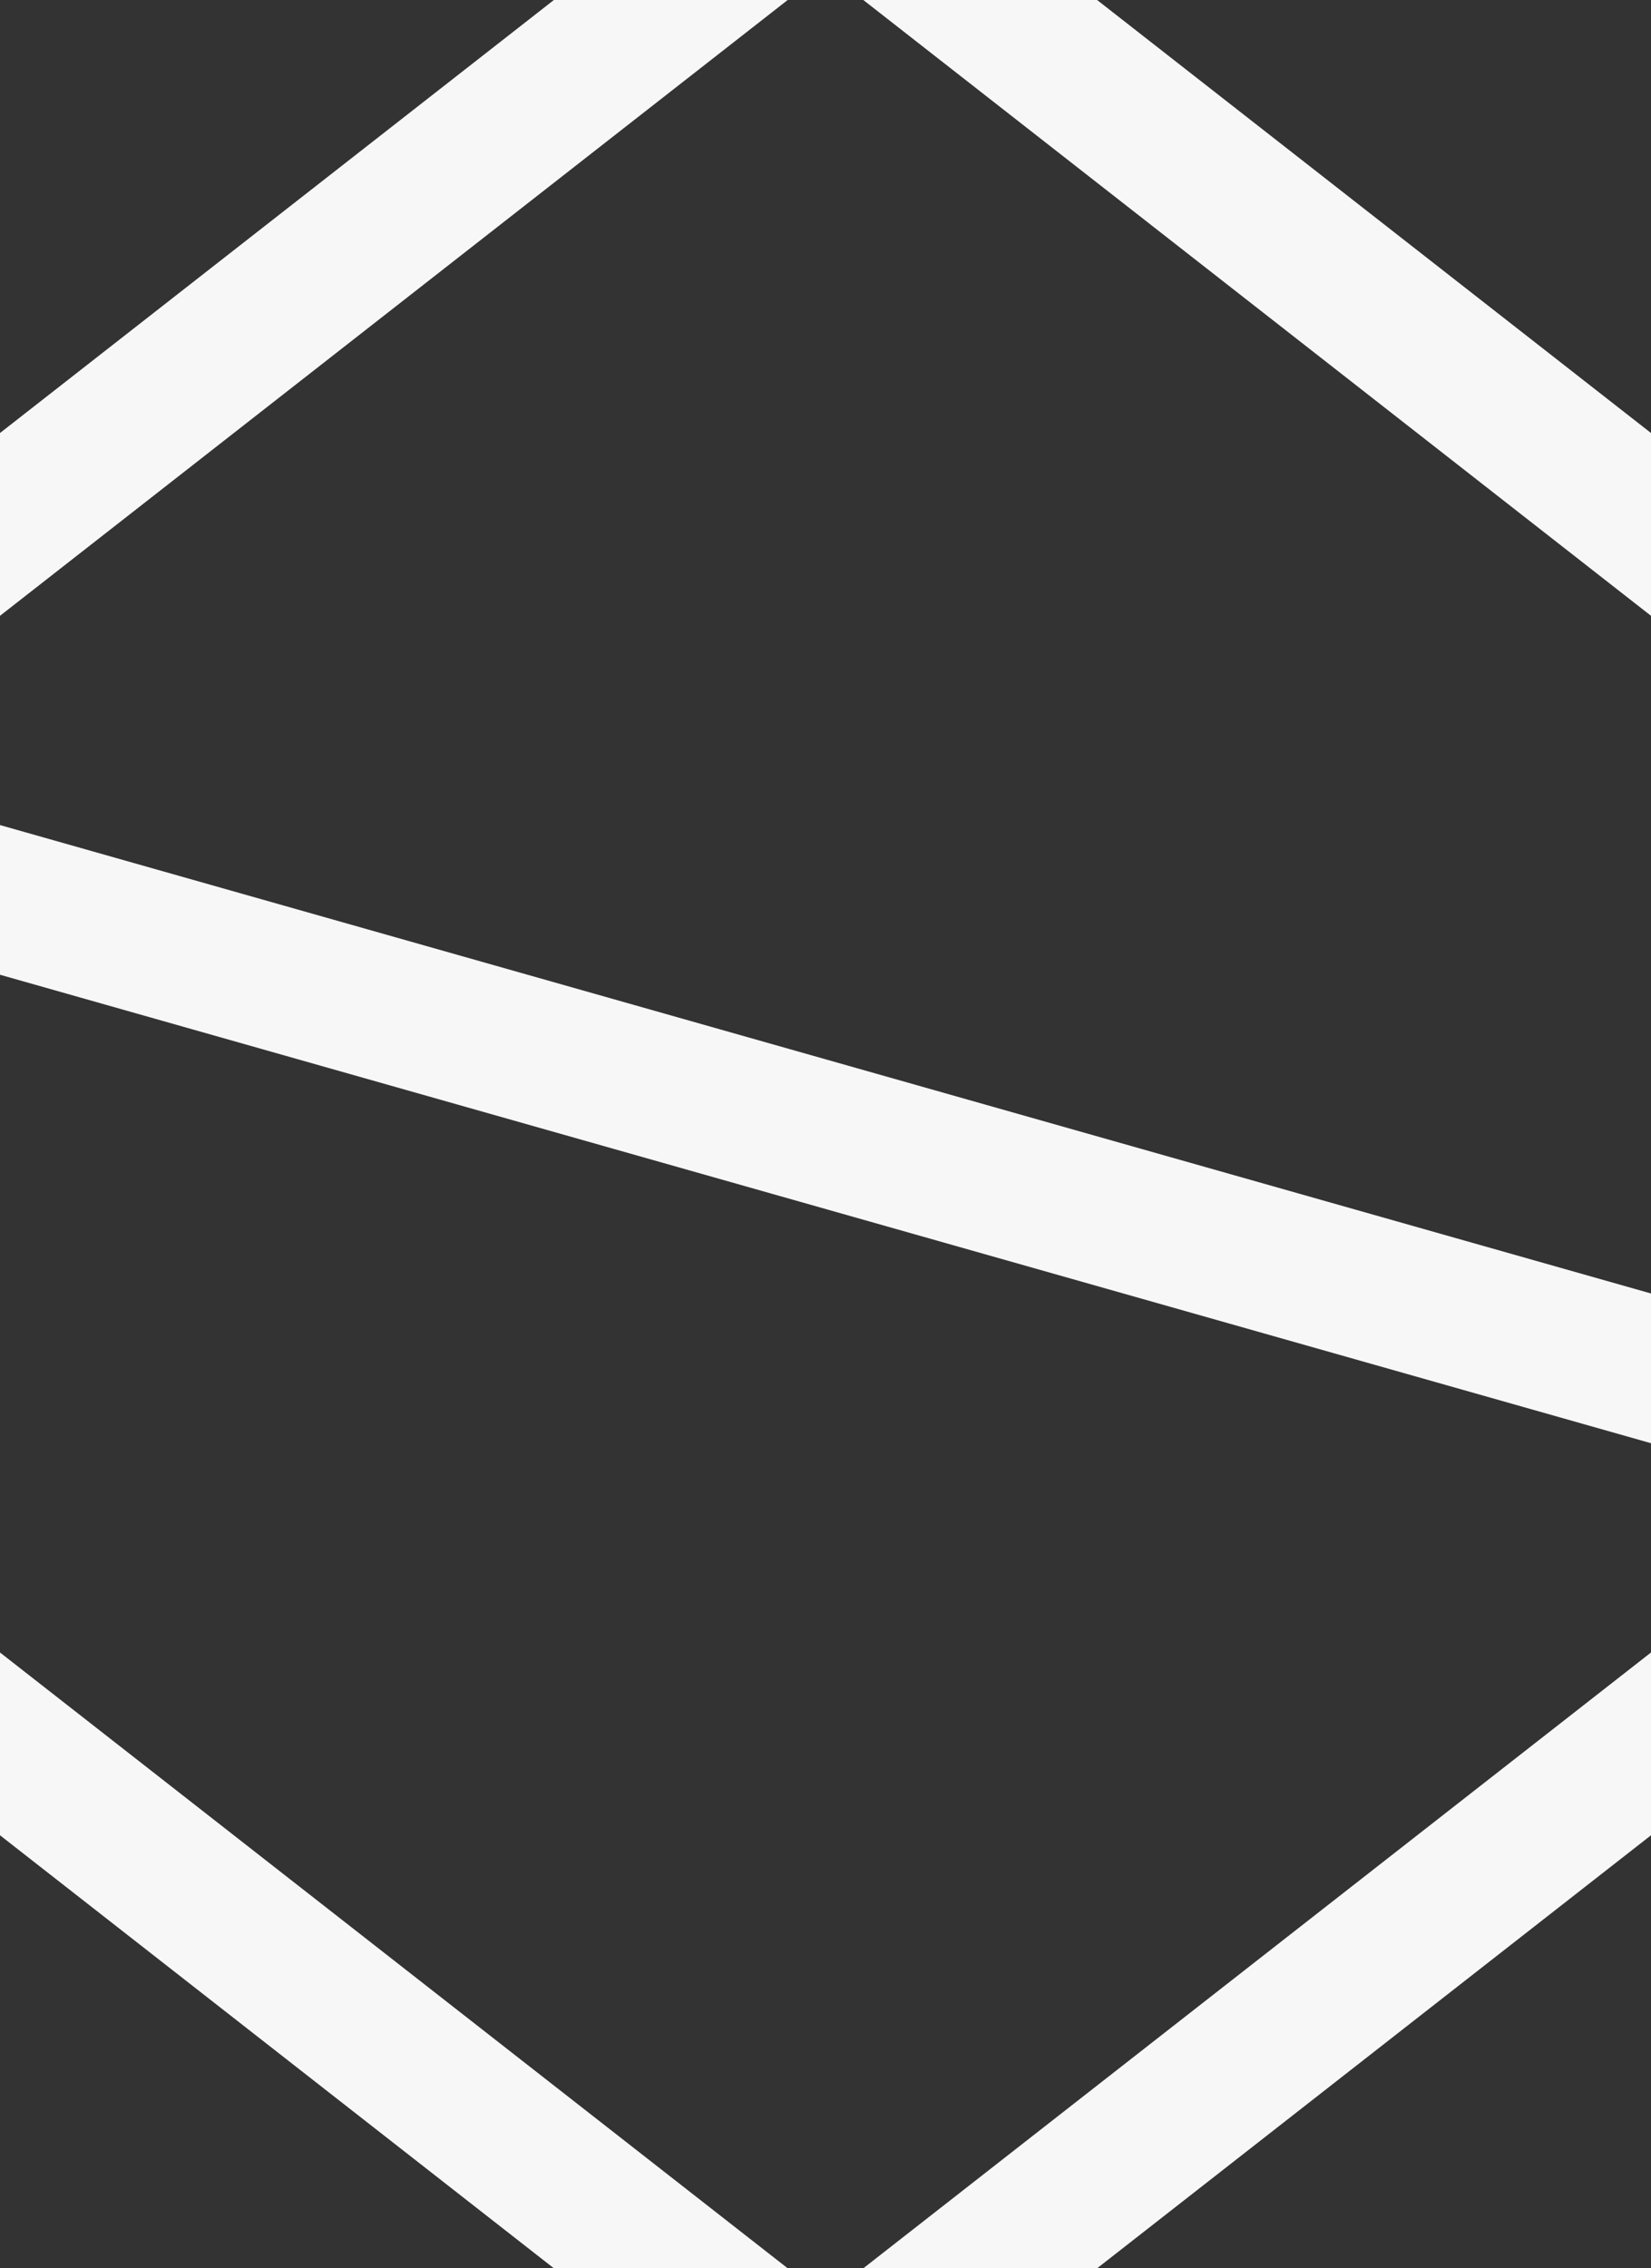 <?xml version="1.0" encoding="UTF-8"?>
<svg id="Layer_1" data-name="Layer 1" xmlns="http://www.w3.org/2000/svg" viewBox="0 0 268.18 368.42">
  <rect x="0" y="0" width="268.18" height="368.42" fill="#333333" stroke="none"/>
  <defs>
    <style>
      .cls-1 {
        fill: #f7f7f7;
        stroke-width: 0px;
      }
    </style>
  </defs>
  <polygon class="cls-1" points="89.97 0 0 70.33 0 100.02 127.95 0 89.97 0"/>
  <polygon class="cls-1" points="140.23 0 268.18 100.02 268.18 70.33 178.21 0 140.23 0"/>
  <polygon class="cls-1" points="178.21 368.42 268.18 298.09 268.18 268.4 140.23 368.42 178.21 368.42"/>
  <polygon class="cls-1" points="127.95 368.42 0 268.4 0 298.09 89.97 368.42 127.95 368.42"/>
  <polygon class="cls-1" points="0 158.32 268.18 234.41 268.18 210.09 0 134.01 0 158.32"/>
</svg>